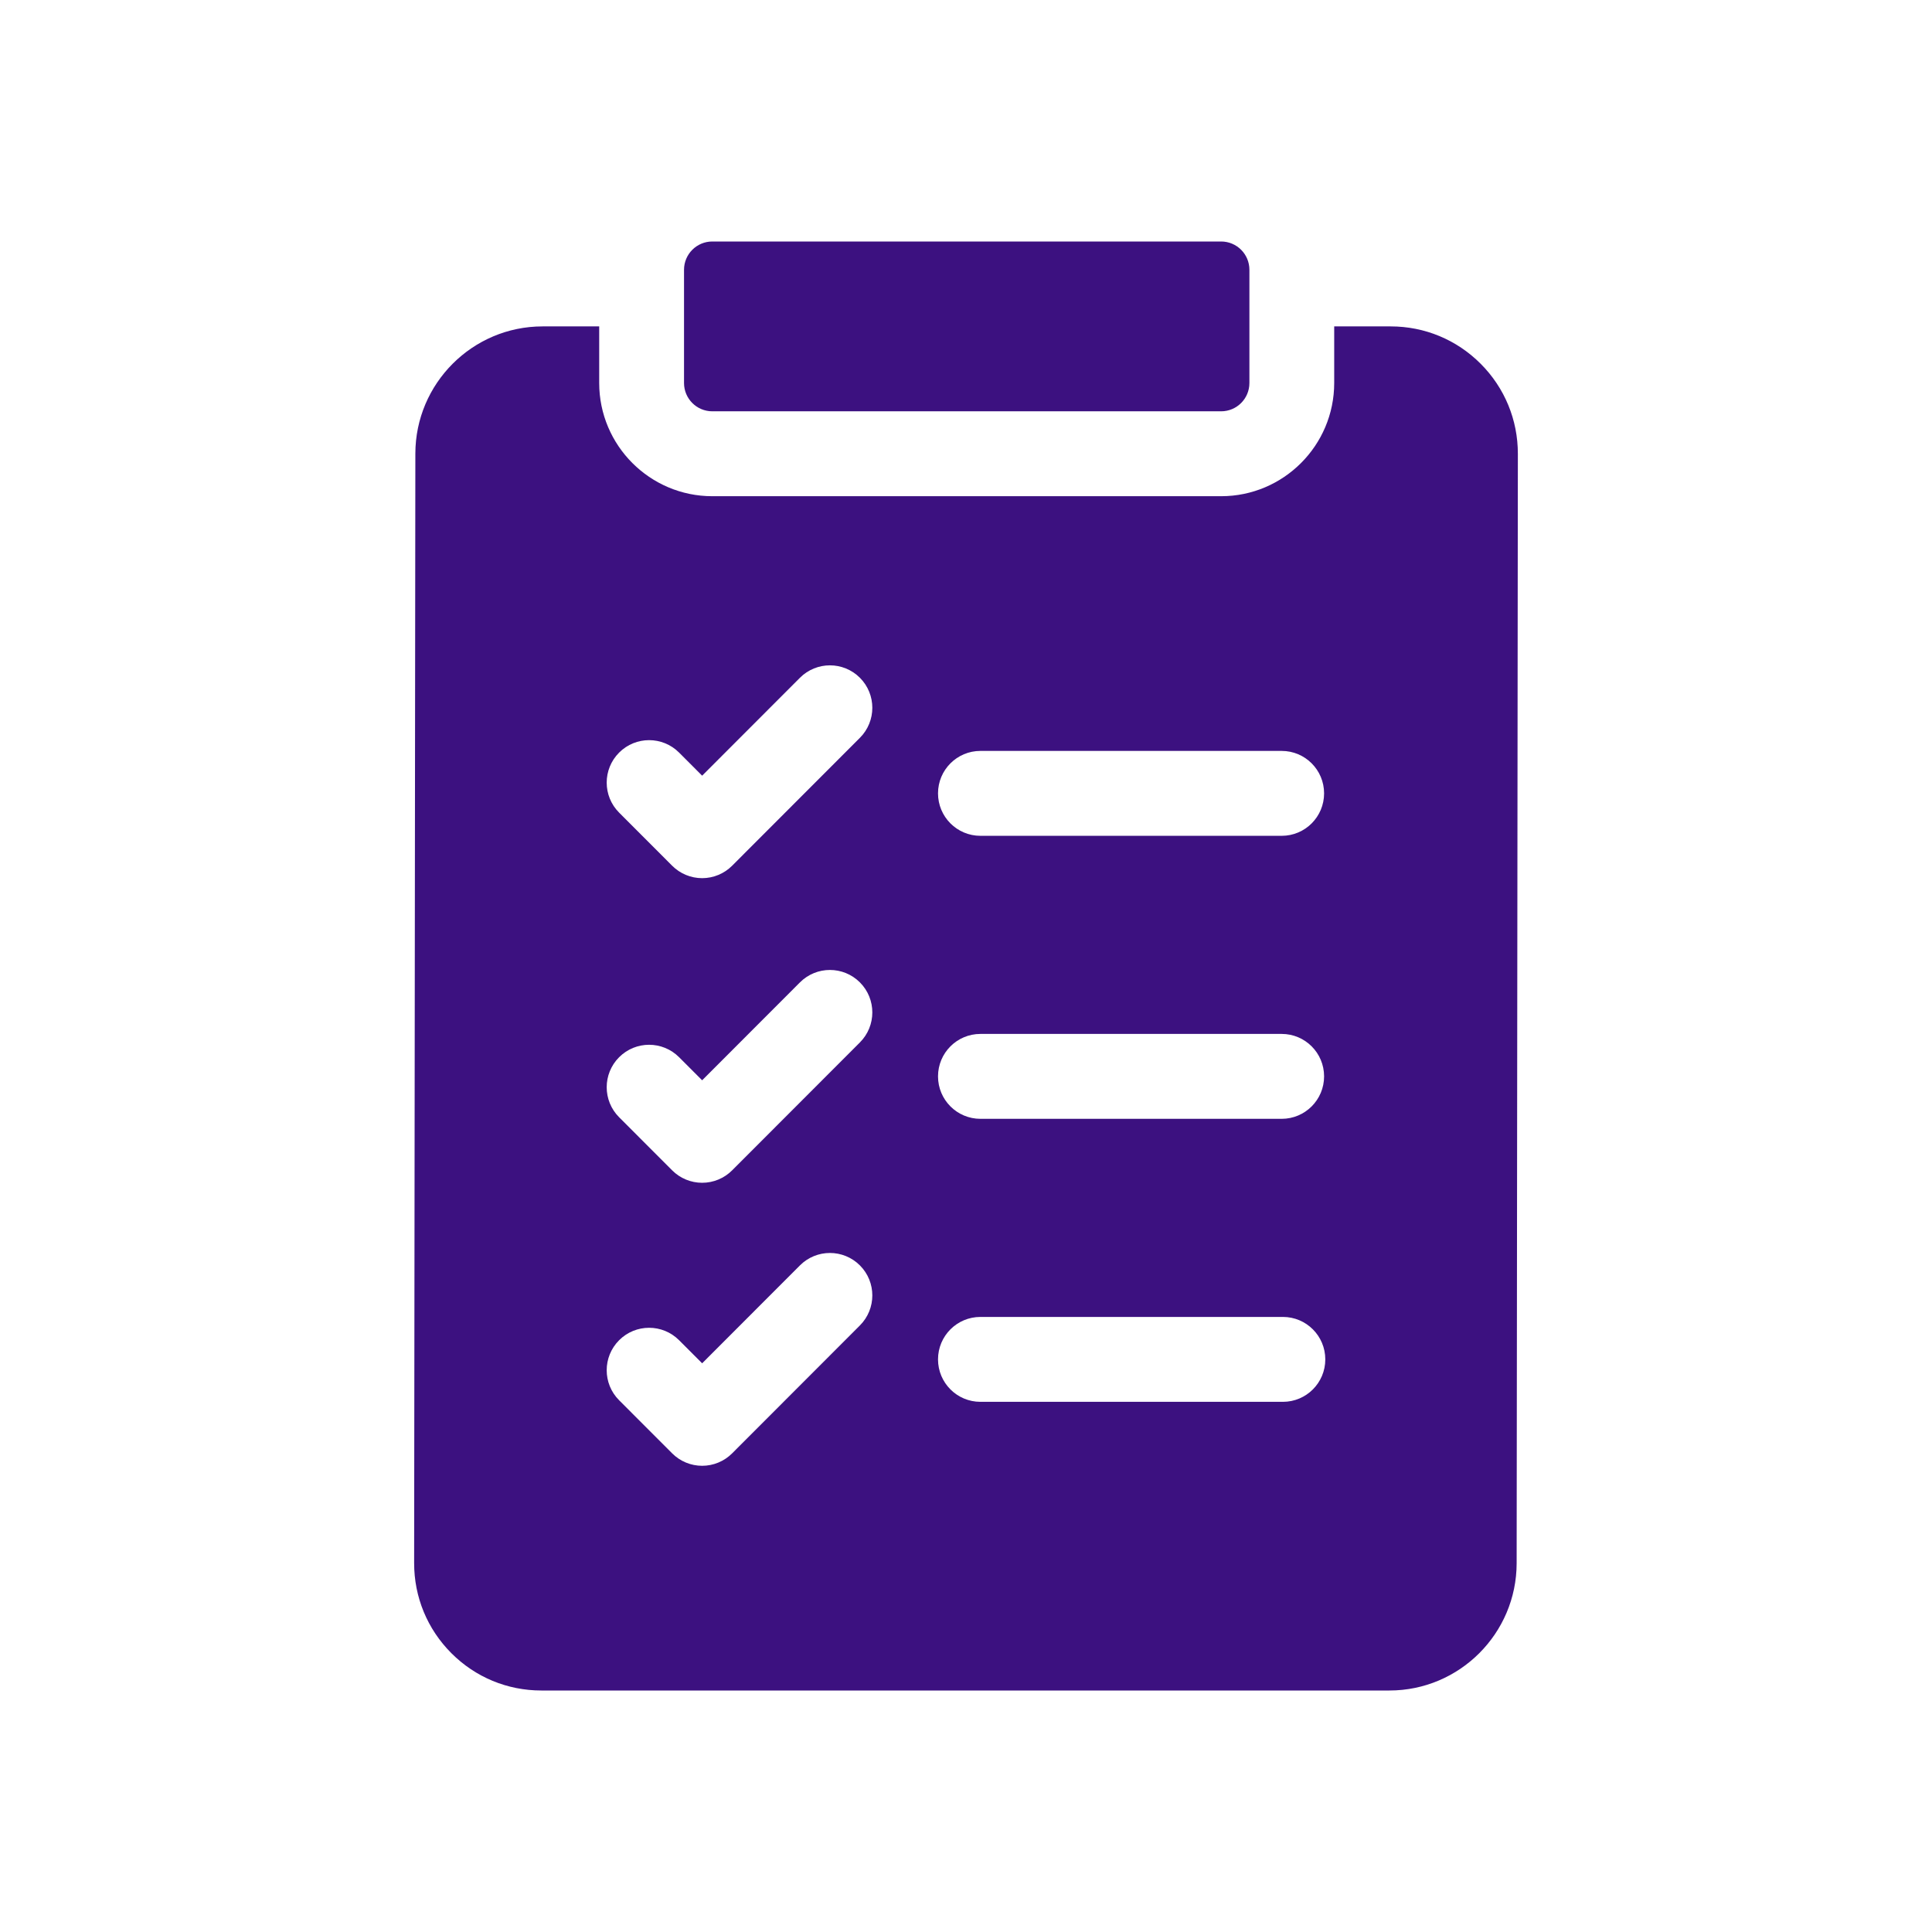 <?xml version="1.0" encoding="UTF-8"?> <svg xmlns="http://www.w3.org/2000/svg" width="256" height="256" viewBox="0 0 256 256" fill="none"><path d="M196.195 48.199C193.01 45.008 188.775 43.25 184.269 43.25H176.789V50.75C176.789 59.021 170.068 65.75 161.806 65.75H94.381C86.119 65.75 79.397 59.021 79.397 50.75V43.25H71.893C62.609 43.25 55.047 50.812 55.037 60.106L54.875 207.106C54.87 211.617 56.621 215.859 59.805 219.051C62.99 222.242 67.225 224 71.731 224H184.106C193.391 224 200.953 216.438 200.963 207.144L201.125 60.144C201.13 55.633 199.379 51.391 196.195 48.199ZM129.91 99.5H169.83C172.933 99.5 175.449 102.018 175.449 105.125C175.449 108.232 172.933 110.75 169.83 110.75H129.91C126.807 110.75 124.292 108.232 124.292 105.125C124.292 102.018 126.807 99.5 129.91 99.5ZM129.91 137H169.83C172.933 137 175.449 139.518 175.449 142.625C175.449 145.732 172.933 148.25 169.83 148.25H129.91C126.807 148.25 124.292 145.732 124.292 142.625C124.292 139.518 126.807 137 129.91 137ZM129.91 174.5H169.991C173.094 174.5 175.609 177.018 175.609 180.125C175.609 183.232 173.094 185.75 169.991 185.75H129.91C126.807 185.75 124.292 183.232 124.292 180.125C124.292 177.018 126.807 174.5 129.91 174.5ZM82.037 99.722C84.231 97.525 87.788 97.525 89.983 99.722L93.038 102.781L105.996 89.809C108.19 87.612 111.748 87.612 113.942 89.809C116.136 92.005 116.136 95.567 113.942 97.764L97.011 114.713C95.957 115.768 94.528 116.361 93.038 116.361C91.547 116.361 90.118 115.768 89.064 114.713L82.036 107.677C79.842 105.48 79.842 101.918 82.037 99.722ZM82.037 140.086C84.231 137.889 87.788 137.889 89.983 140.086L93.038 143.144L105.996 130.172C108.19 127.976 111.748 127.976 113.942 130.172C116.136 132.369 116.136 135.931 113.942 138.127L97.011 155.077C95.957 156.132 94.528 156.725 93.038 156.725C91.547 156.725 90.118 156.132 89.064 155.077L82.036 148.04C79.842 145.844 79.842 142.283 82.037 140.086ZM82.037 177.586C84.231 175.389 87.788 175.389 89.983 177.586L93.038 180.644L105.996 167.672C108.19 165.476 111.748 165.476 113.942 167.672C116.136 169.869 116.136 173.431 113.942 175.627L97.011 192.577C95.957 193.632 94.528 194.225 93.038 194.225C91.547 194.225 90.118 193.632 89.064 192.577L82.036 185.54C79.842 183.344 79.842 179.783 82.037 177.586Z" fill="#3C1180"></path><path d="M90.637 50.75C90.637 52.821 92.314 54.5 94.383 54.5H161.808C163.876 54.5 165.553 52.821 165.553 50.75V35.75C165.553 33.679 163.876 32 161.808 32H94.383C92.314 32 90.637 33.679 90.637 35.75V50.75Z" fill="#3C1180"></path></svg> 